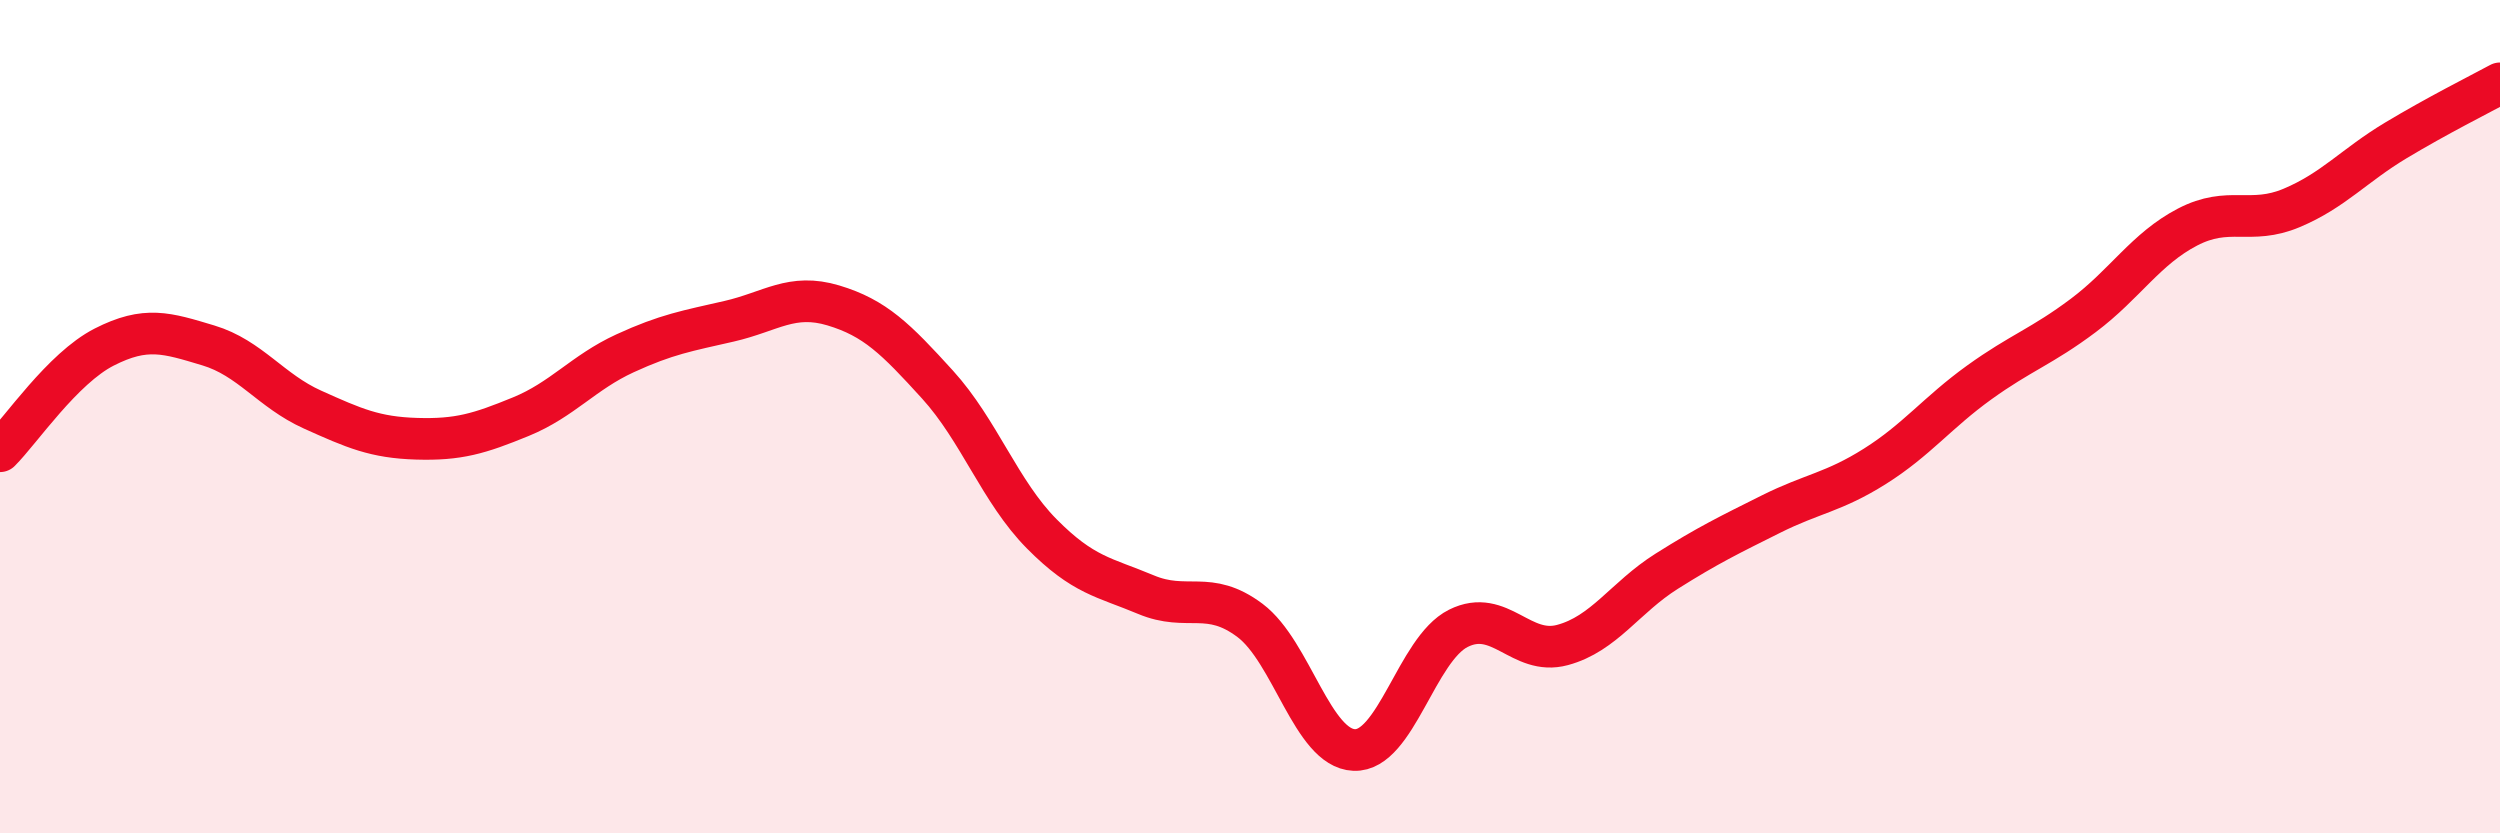 
    <svg width="60" height="20" viewBox="0 0 60 20" xmlns="http://www.w3.org/2000/svg">
      <path
        d="M 0,10.83 C 0.5,10.33 1.5,8.84 2.5,8.33 C 3.5,7.82 4,7.99 5,8.29 C 6,8.59 6.5,9.38 7.5,9.83 C 8.5,10.28 9,10.5 10,10.53 C 11,10.56 11.5,10.41 12.5,10 C 13.5,9.59 14,8.94 15,8.48 C 16,8.02 16.5,7.94 17.5,7.71 C 18.5,7.48 19,7.03 20,7.33 C 21,7.63 21.5,8.13 22.5,9.23 C 23.5,10.33 24,11.8 25,12.81 C 26,13.82 26.5,13.85 27.5,14.27 C 28.5,14.69 29,14.14 30,14.89 C 31,15.64 31.5,17.96 32.5,18 C 33.5,18.04 34,15.58 35,15.08 C 36,14.58 36.5,15.75 37.5,15.48 C 38.5,15.21 39,14.34 40,13.71 C 41,13.08 41.5,12.84 42.5,12.34 C 43.5,11.84 44,11.82 45,11.19 C 46,10.56 46.5,9.9 47.5,9.18 C 48.5,8.46 49,8.32 50,7.57 C 51,6.82 51.5,5.97 52.5,5.45 C 53.5,4.93 54,5.41 55,4.99 C 56,4.57 56.5,3.97 57.5,3.37 C 58.5,2.77 59.5,2.27 60,2L60 20L0 20Z"
        fill="#EB0A25"
        opacity="0.1"
        stroke-linecap="round"
        stroke-linejoin="round"
      />
      <path
        d="M 0,10.83 C 0.5,10.33 1.5,8.84 2.5,8.33 C 3.5,7.82 4,7.99 5,8.29 C 6,8.59 6.5,9.38 7.5,9.83 C 8.5,10.28 9,10.5 10,10.53 C 11,10.56 11.5,10.41 12.5,10 C 13.5,9.59 14,8.94 15,8.48 C 16,8.02 16.5,7.94 17.5,7.71 C 18.5,7.48 19,7.03 20,7.33 C 21,7.63 21.5,8.13 22.5,9.23 C 23.5,10.33 24,11.8 25,12.81 C 26,13.82 26.5,13.85 27.5,14.27 C 28.5,14.69 29,14.14 30,14.89 C 31,15.64 31.5,17.96 32.5,18 C 33.5,18.04 34,15.58 35,15.08 C 36,14.58 36.5,15.75 37.5,15.48 C 38.5,15.21 39,14.34 40,13.71 C 41,13.08 41.5,12.84 42.5,12.34 C 43.5,11.84 44,11.82 45,11.19 C 46,10.56 46.5,9.9 47.5,9.18 C 48.5,8.46 49,8.32 50,7.57 C 51,6.82 51.5,5.97 52.5,5.45 C 53.5,4.93 54,5.41 55,4.99 C 56,4.57 56.5,3.97 57.5,3.37 C 58.5,2.77 59.5,2.27 60,2"
        stroke="#EB0A25"
        stroke-width="1"
        fill="none"
        stroke-linecap="round"
        stroke-linejoin="round"
      />
    </svg>
  